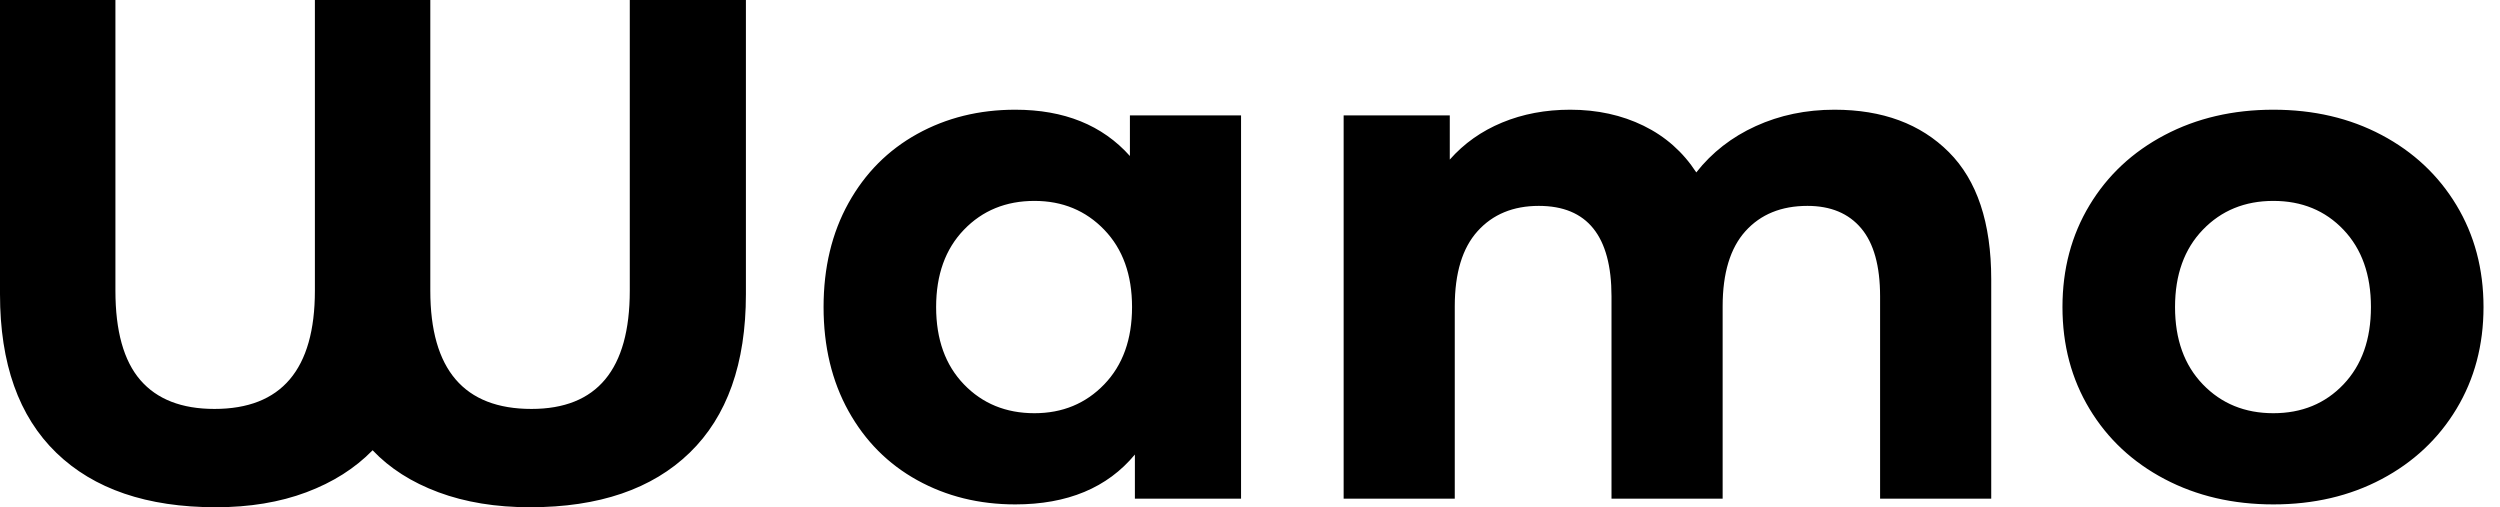 <svg baseProfile="full" height="28" version="1.1" viewBox="0 0 138 28" width="138" xmlns="http://www.w3.org/2000/svg" xmlns:ev="http://www.w3.org/2001/xml-events" xmlns:xlink="http://www.w3.org/1999/xlink"><defs /><g><path d="M44.202 0.0V16.242Q44.202 21.983 41.096 24.992Q37.989 28.0 32.287 28.0Q29.455 28.0 27.233 27.174Q25.011 26.348 23.596 24.854Q22.14 26.348 19.938 27.174Q17.736 28.0 14.944 28.0Q9.242 28.0 6.135 24.992Q3.028 21.983 3.028 16.242V0.0H9.399V16.045Q9.399 19.388 10.775 20.98Q12.152 22.573 14.865 22.573Q20.41 22.573 20.41 16.045V0.0H26.781V16.045Q26.781 22.573 32.365 22.573Q37.792 22.573 37.792 16.045V0.0Z M71.534 6.371V27.528H65.674V25.09Q63.393 27.843 59.067 27.843Q56.079 27.843 53.66 26.506Q51.242 25.169 49.865 22.691Q48.489 20.213 48.489 16.949Q48.489 13.685 49.865 11.208Q51.242 8.73 53.66 7.393Q56.079 6.056 59.067 6.056Q63.118 6.056 65.399 8.612V6.371ZM65.517 16.949Q65.517 14.275 63.983 12.683Q62.449 11.09 60.129 11.09Q57.77 11.09 56.236 12.683Q54.702 14.275 54.702 16.949Q54.702 19.624 56.236 21.216Q57.77 22.809 60.129 22.809Q62.449 22.809 63.983 21.216Q65.517 19.624 65.517 16.949Z M112.944 15.416V27.528H106.809V16.36Q106.809 13.843 105.767 12.604Q104.725 11.365 102.798 11.365Q100.635 11.365 99.376 12.761Q98.118 14.157 98.118 16.91V27.528H91.983V16.36Q91.983 11.365 87.972 11.365Q85.848 11.365 84.59 12.761Q83.331 14.157 83.331 16.91V27.528H77.197V6.371H83.056V8.809Q84.236 7.472 85.947 6.764Q87.657 6.056 89.702 6.056Q91.944 6.056 93.753 6.941Q95.562 7.826 96.663 9.517Q97.961 7.865 99.947 6.961Q101.933 6.056 104.292 6.056Q108.264 6.056 110.604 8.396Q112.944 10.736 112.944 15.416Z M116.876 16.949Q116.876 13.803 118.371 11.326Q119.865 8.848 122.52 7.452Q125.174 6.056 128.517 6.056Q131.86 6.056 134.494 7.452Q137.129 8.848 138.624 11.326Q140.118 13.803 140.118 16.949Q140.118 20.096 138.624 22.573Q137.129 25.051 134.494 26.447Q131.86 27.843 128.517 27.843Q125.174 27.843 122.52 26.447Q119.865 25.051 118.371 22.573Q116.876 20.096 116.876 16.949ZM133.904 16.949Q133.904 14.275 132.39 12.683Q130.876 11.09 128.517 11.09Q126.157 11.09 124.624 12.683Q123.09 14.275 123.09 16.949Q123.09 19.624 124.624 21.216Q126.157 22.809 128.517 22.809Q130.876 22.809 132.39 21.216Q133.904 19.624 133.904 16.949Z " fill="rgb(0,0,0)" transform="translate(-3.028, 0)" /></g></svg>